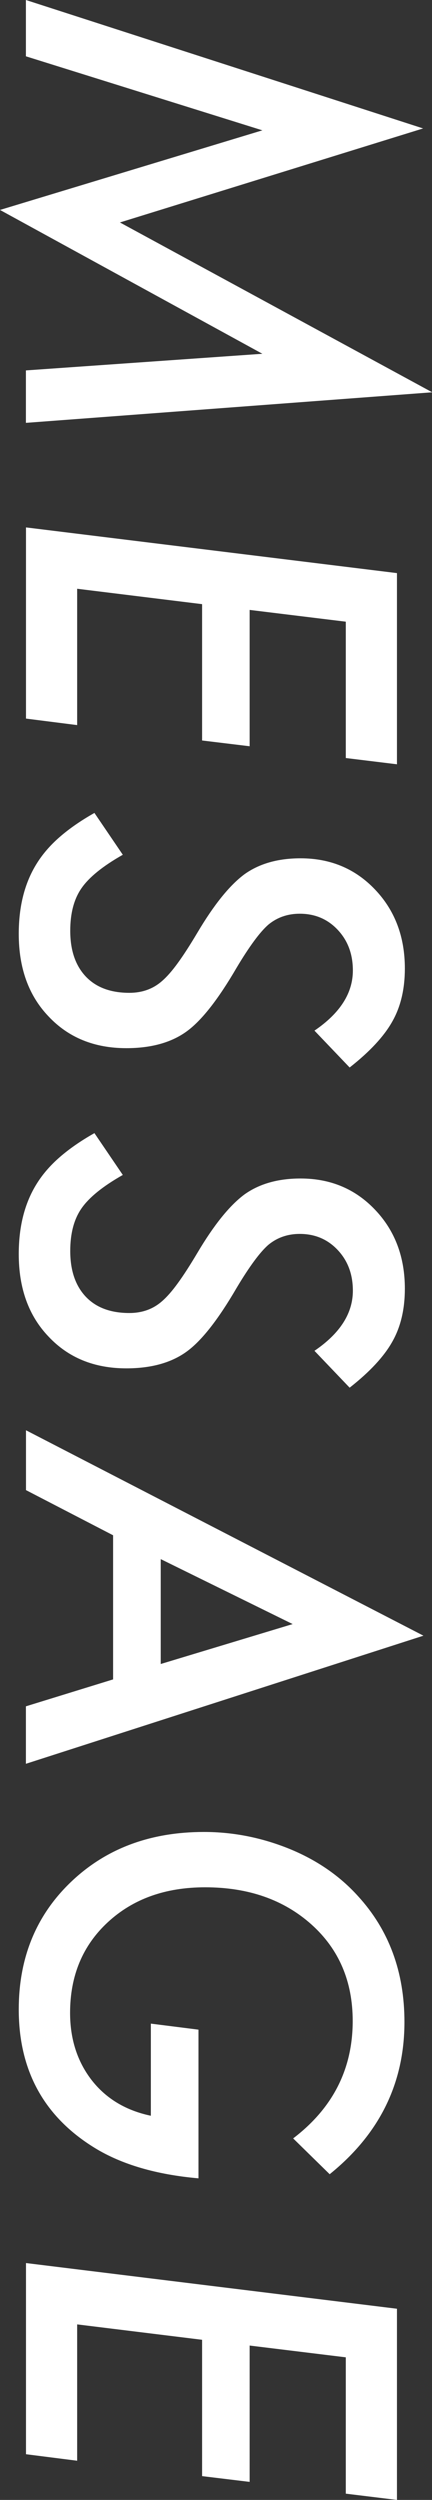 <?xml version="1.0" encoding="UTF-8"?><svg id="_イヤー_2" xmlns="http://www.w3.org/2000/svg" viewBox="0 0 52.52 303.64"><rect x="0" y="0" width="52.52" height="303.64" fill="#333333" stroke="none"/><defs><style>.cls-1{fill:#fff;}</style></defs><g id="_イヤー_2-2"><g><path class="cls-1" d="M52.52,47.65L3.15,51.36v-6.37l28.75-2.02L0,25.5,31.9,15.83,3.15,6.84V0L51.44,15.6,14.58,27.02l37.95,20.62Z"/><path class="cls-1" d="M48.26,92.83l-6.22-.76v-16.56l-11.69-1.43v16.56l-5.78-.7v-16.56l-15.19-1.87v16.56l-6.22-.79v-23.22l45.1,5.55v23.22Z"/><path class="cls-1" d="M42.5,129.65l-4.27-4.47c3.12-2.12,4.67-4.56,4.67-7.3,0-1.99-.61-3.63-1.84-4.94-1.23-1.31-2.77-1.96-4.62-1.96-1.48,0-2.76,.45-3.83,1.34-.51,.45-1.08,1.1-1.72,1.97-.64,.87-1.35,1.95-2.13,3.26-2.26,3.88-4.3,6.47-6.13,7.77-1.85,1.32-4.27,1.99-7.27,1.99-3.9,0-7.05-1.29-9.46-3.86-2.42-2.53-3.62-5.87-3.62-10.02,0-3.35,.72-6.18,2.16-8.5,.72-1.17,1.66-2.26,2.82-3.27,1.16-1.01,2.57-1.99,4.22-2.92l3.45,5.08c-2.44,1.38-4.11,2.74-5.02,4.06-.92,1.32-1.37,3.05-1.37,5.17,0,2.36,.62,4.2,1.87,5.54,1.25,1.33,3.02,2,5.32,2,1.58,0,2.91-.49,4-1.46,.56-.49,1.2-1.21,1.9-2.18,.7-.96,1.49-2.19,2.37-3.67,2.01-3.39,3.91-5.75,5.73-7.1,1.81-1.29,4.08-1.93,6.81-1.93,3.64,0,6.66,1.27,9.06,3.8,2.41,2.53,3.62,5.73,3.62,9.58,0,2.51-.51,4.65-1.52,6.43-1.01,1.81-2.74,3.67-5.17,5.58Z"/><path class="cls-1" d="M42.5,168.54l-4.27-4.47c3.12-2.12,4.67-4.56,4.67-7.3,0-1.99-.61-3.63-1.84-4.94-1.23-1.31-2.77-1.96-4.62-1.96-1.48,0-2.76,.45-3.83,1.34-.51,.45-1.08,1.1-1.72,1.97-.64,.87-1.35,1.95-2.13,3.26-2.26,3.88-4.3,6.47-6.13,7.77-1.85,1.32-4.27,1.99-7.27,1.99-3.9,0-7.05-1.29-9.46-3.86-2.42-2.53-3.62-5.87-3.62-10.02,0-3.35,.72-6.18,2.16-8.5,.72-1.17,1.66-2.26,2.82-3.27,1.16-1.01,2.57-1.99,4.22-2.92l3.45,5.08c-2.44,1.38-4.11,2.74-5.02,4.06-.92,1.32-1.37,3.05-1.37,5.17,0,2.36,.62,4.2,1.87,5.54,1.25,1.33,3.02,2,5.32,2,1.58,0,2.91-.49,4-1.46,.56-.49,1.2-1.21,1.9-2.18,.7-.96,1.49-2.19,2.37-3.67,2.01-3.39,3.91-5.75,5.73-7.1,1.81-1.29,4.08-1.93,6.81-1.93,3.64,0,6.66,1.27,9.06,3.8,2.41,2.53,3.62,5.73,3.62,9.58,0,2.51-.51,4.65-1.52,6.43-1.01,1.81-2.74,3.67-5.17,5.58Z"/><path class="cls-1" d="M13.76,186.48l-10.6-5.49v-7.27l48.32,24.95L3.15,214.23v-6.98l10.6-3.27v-17.5Zm5.78,2.89v12.74l16.04-4.85-16.04-7.89Z"/><path class="cls-1" d="M24.13,246.53v18.05c-5.12-.45-9.32-1.68-12.59-3.68-6.17-3.78-9.26-9.39-9.26-16.83,0-6.27,2.11-11.43,6.34-15.48,4.23-4.05,9.62-6.08,16.18-6.08,3.56,0,7.04,.69,10.43,2.07,3.31,1.36,6.08,3.27,8.3,5.73,3.76,4.11,5.64,9.2,5.64,15.28,0,7.44-3.03,13.6-9.09,18.49l-4.44-4.35c4.83-3.68,7.24-8.43,7.24-14.26,0-4.81-1.67-8.72-5-11.71-3.37-3.02-7.68-4.53-12.94-4.53-4.83,0-8.77,1.41-11.83,4.24s-4.59,6.5-4.59,11.01c0,3.19,.88,5.92,2.63,8.18,1.75,2.24,4.15,3.68,7.19,4.32v-11.19l5.78,.73Z"/><path class="cls-1" d="M48.26,303.64l-6.22-.76v-16.56l-11.69-1.43v16.56l-5.78-.7v-16.56l-15.19-1.87v16.56l-6.22-.79v-23.22l45.1,5.55v23.22Z"/></g></g></svg>